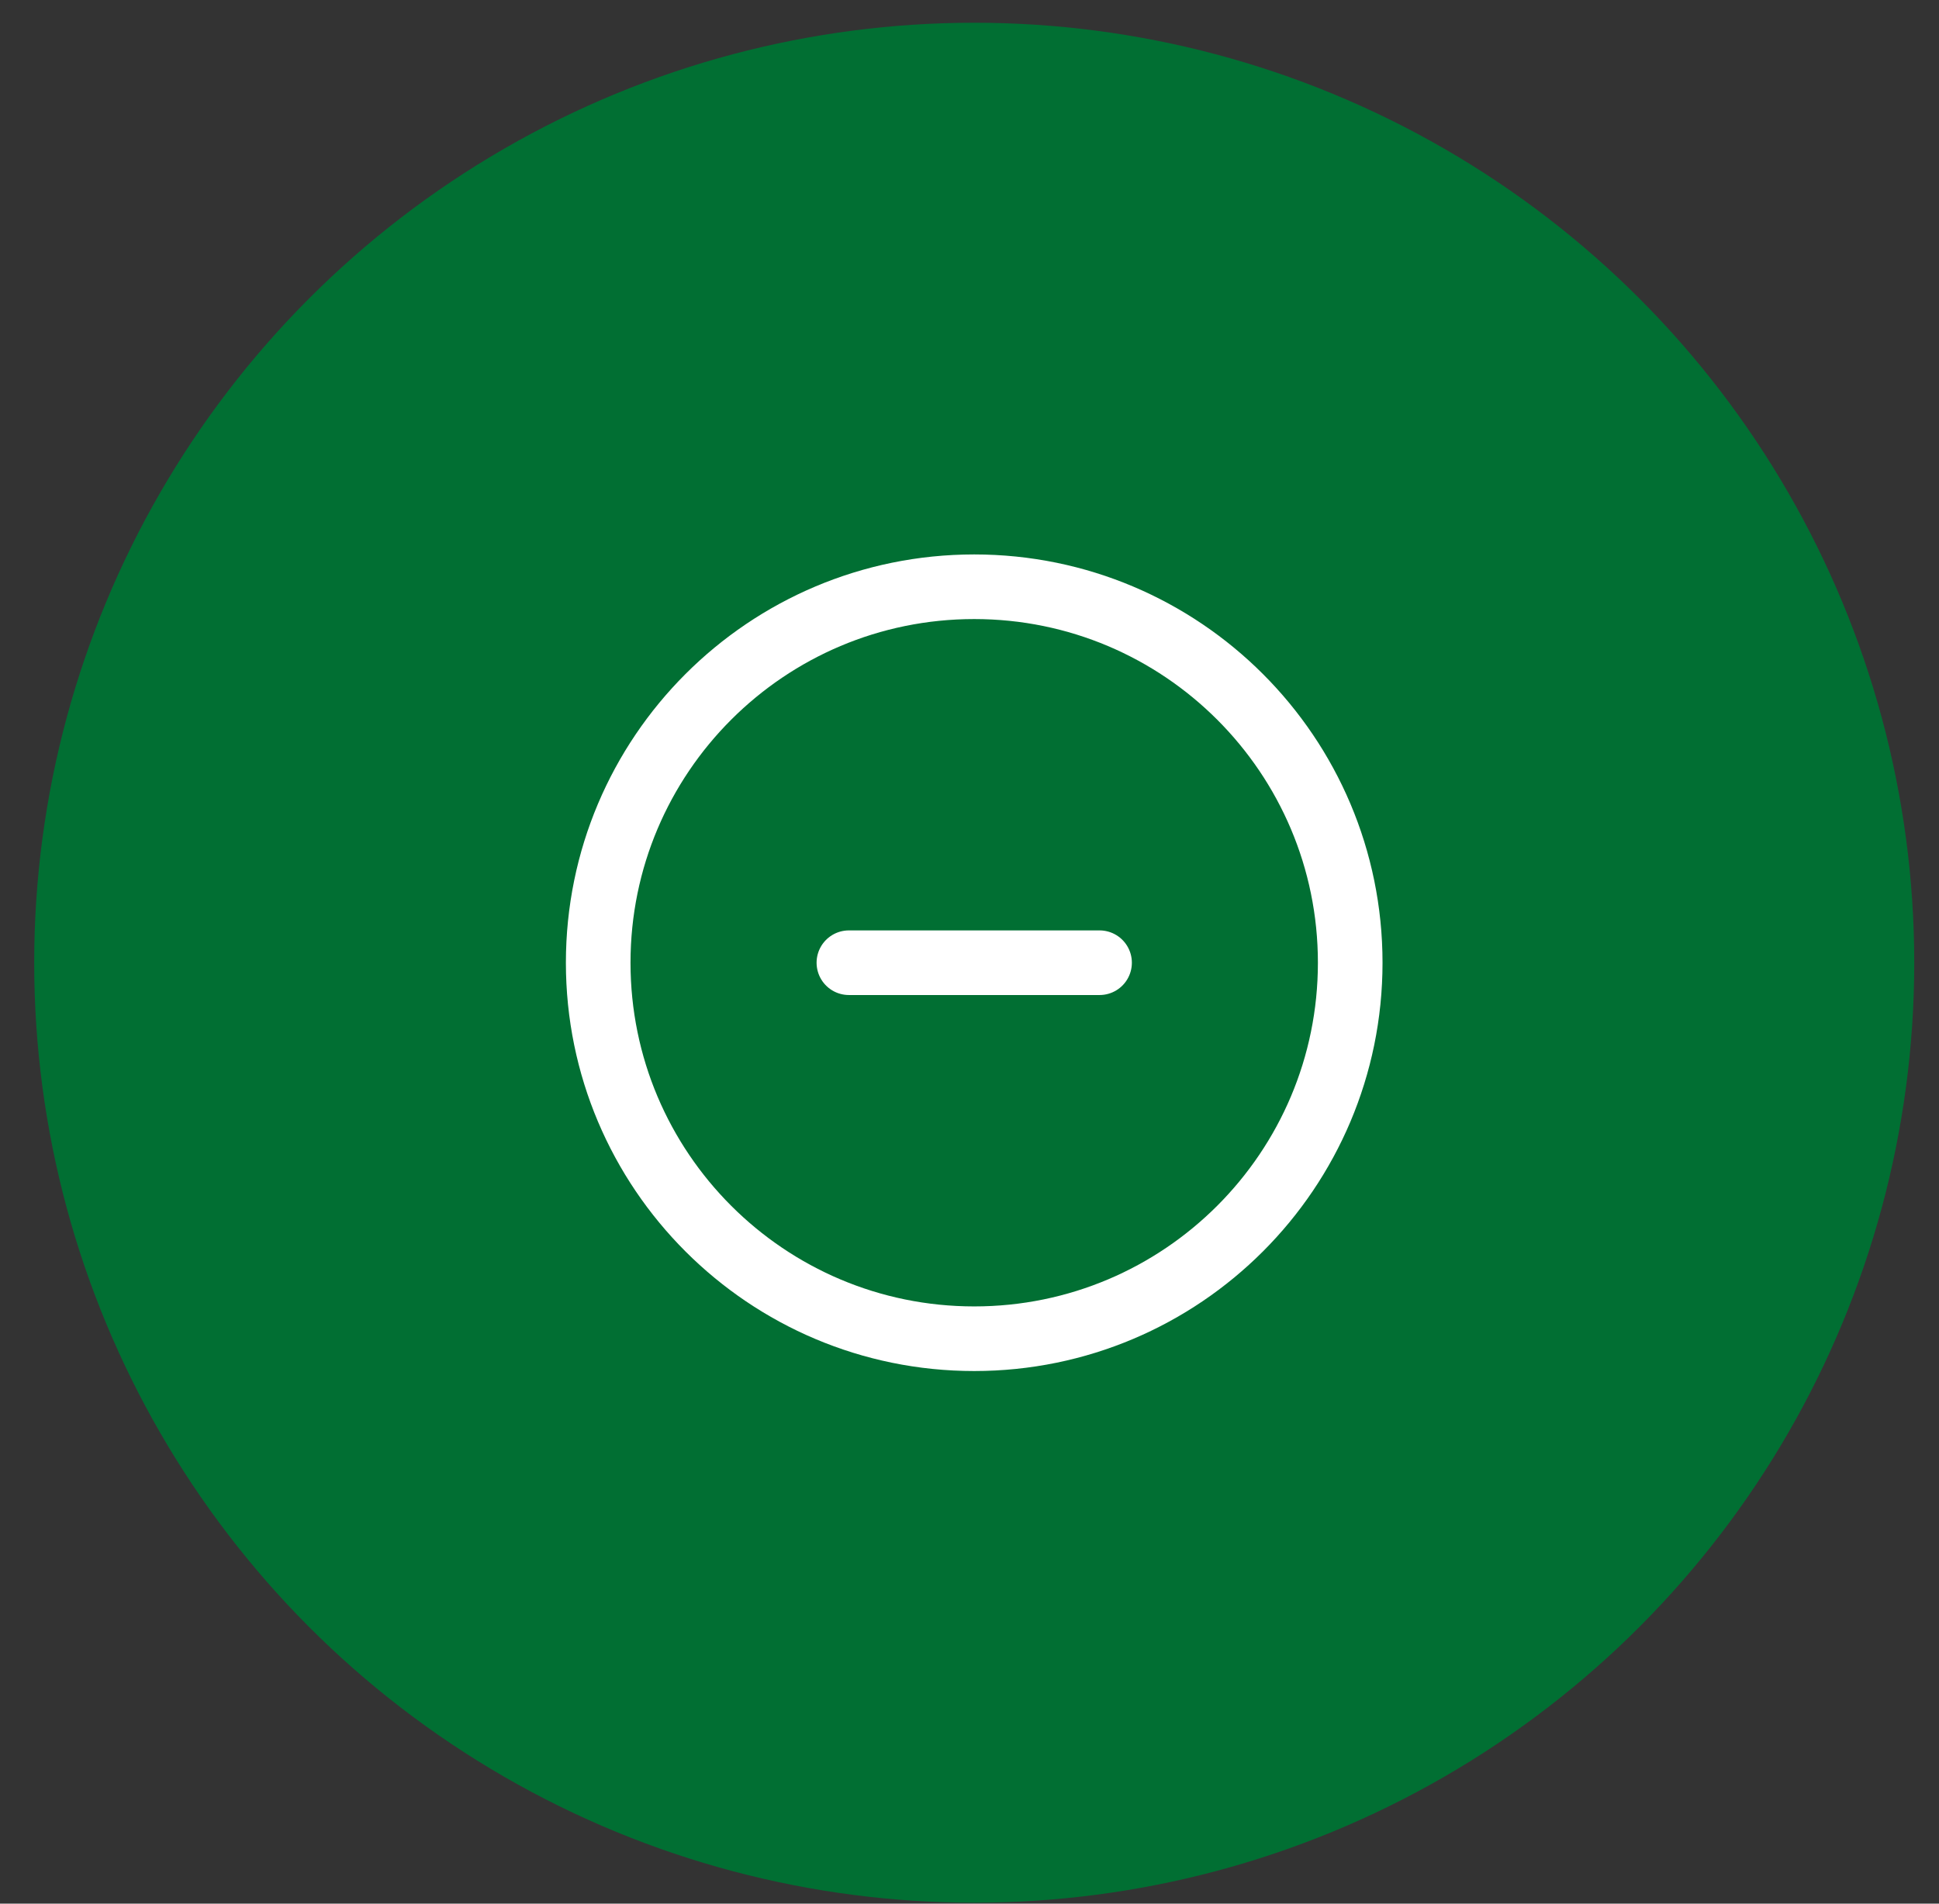 <svg width="55" height="54" viewBox="0 0 55 54" fill="none" xmlns="http://www.w3.org/2000/svg">
<rect x="0" y="0" width="55" height="54" fill="#333333" stroke="none"/>
<circle cx="27.634" cy="27.309" r="26.664" fill="#016F33"/>
<path d="M27.634 37.975C33.524 37.975 38.299 33.2 38.299 27.309C38.299 21.419 33.524 16.644 27.634 16.644C21.743 16.644 16.968 21.419 16.968 27.309C16.968 33.2 21.743 37.975 27.634 37.975Z" stroke="white" stroke-width="1.833" stroke-linecap="round" stroke-linejoin="round"/>
<path d="M24.079 27.309H31.189" stroke="white" stroke-width="1.833" stroke-linecap="round" stroke-linejoin="round"/>
</svg>
